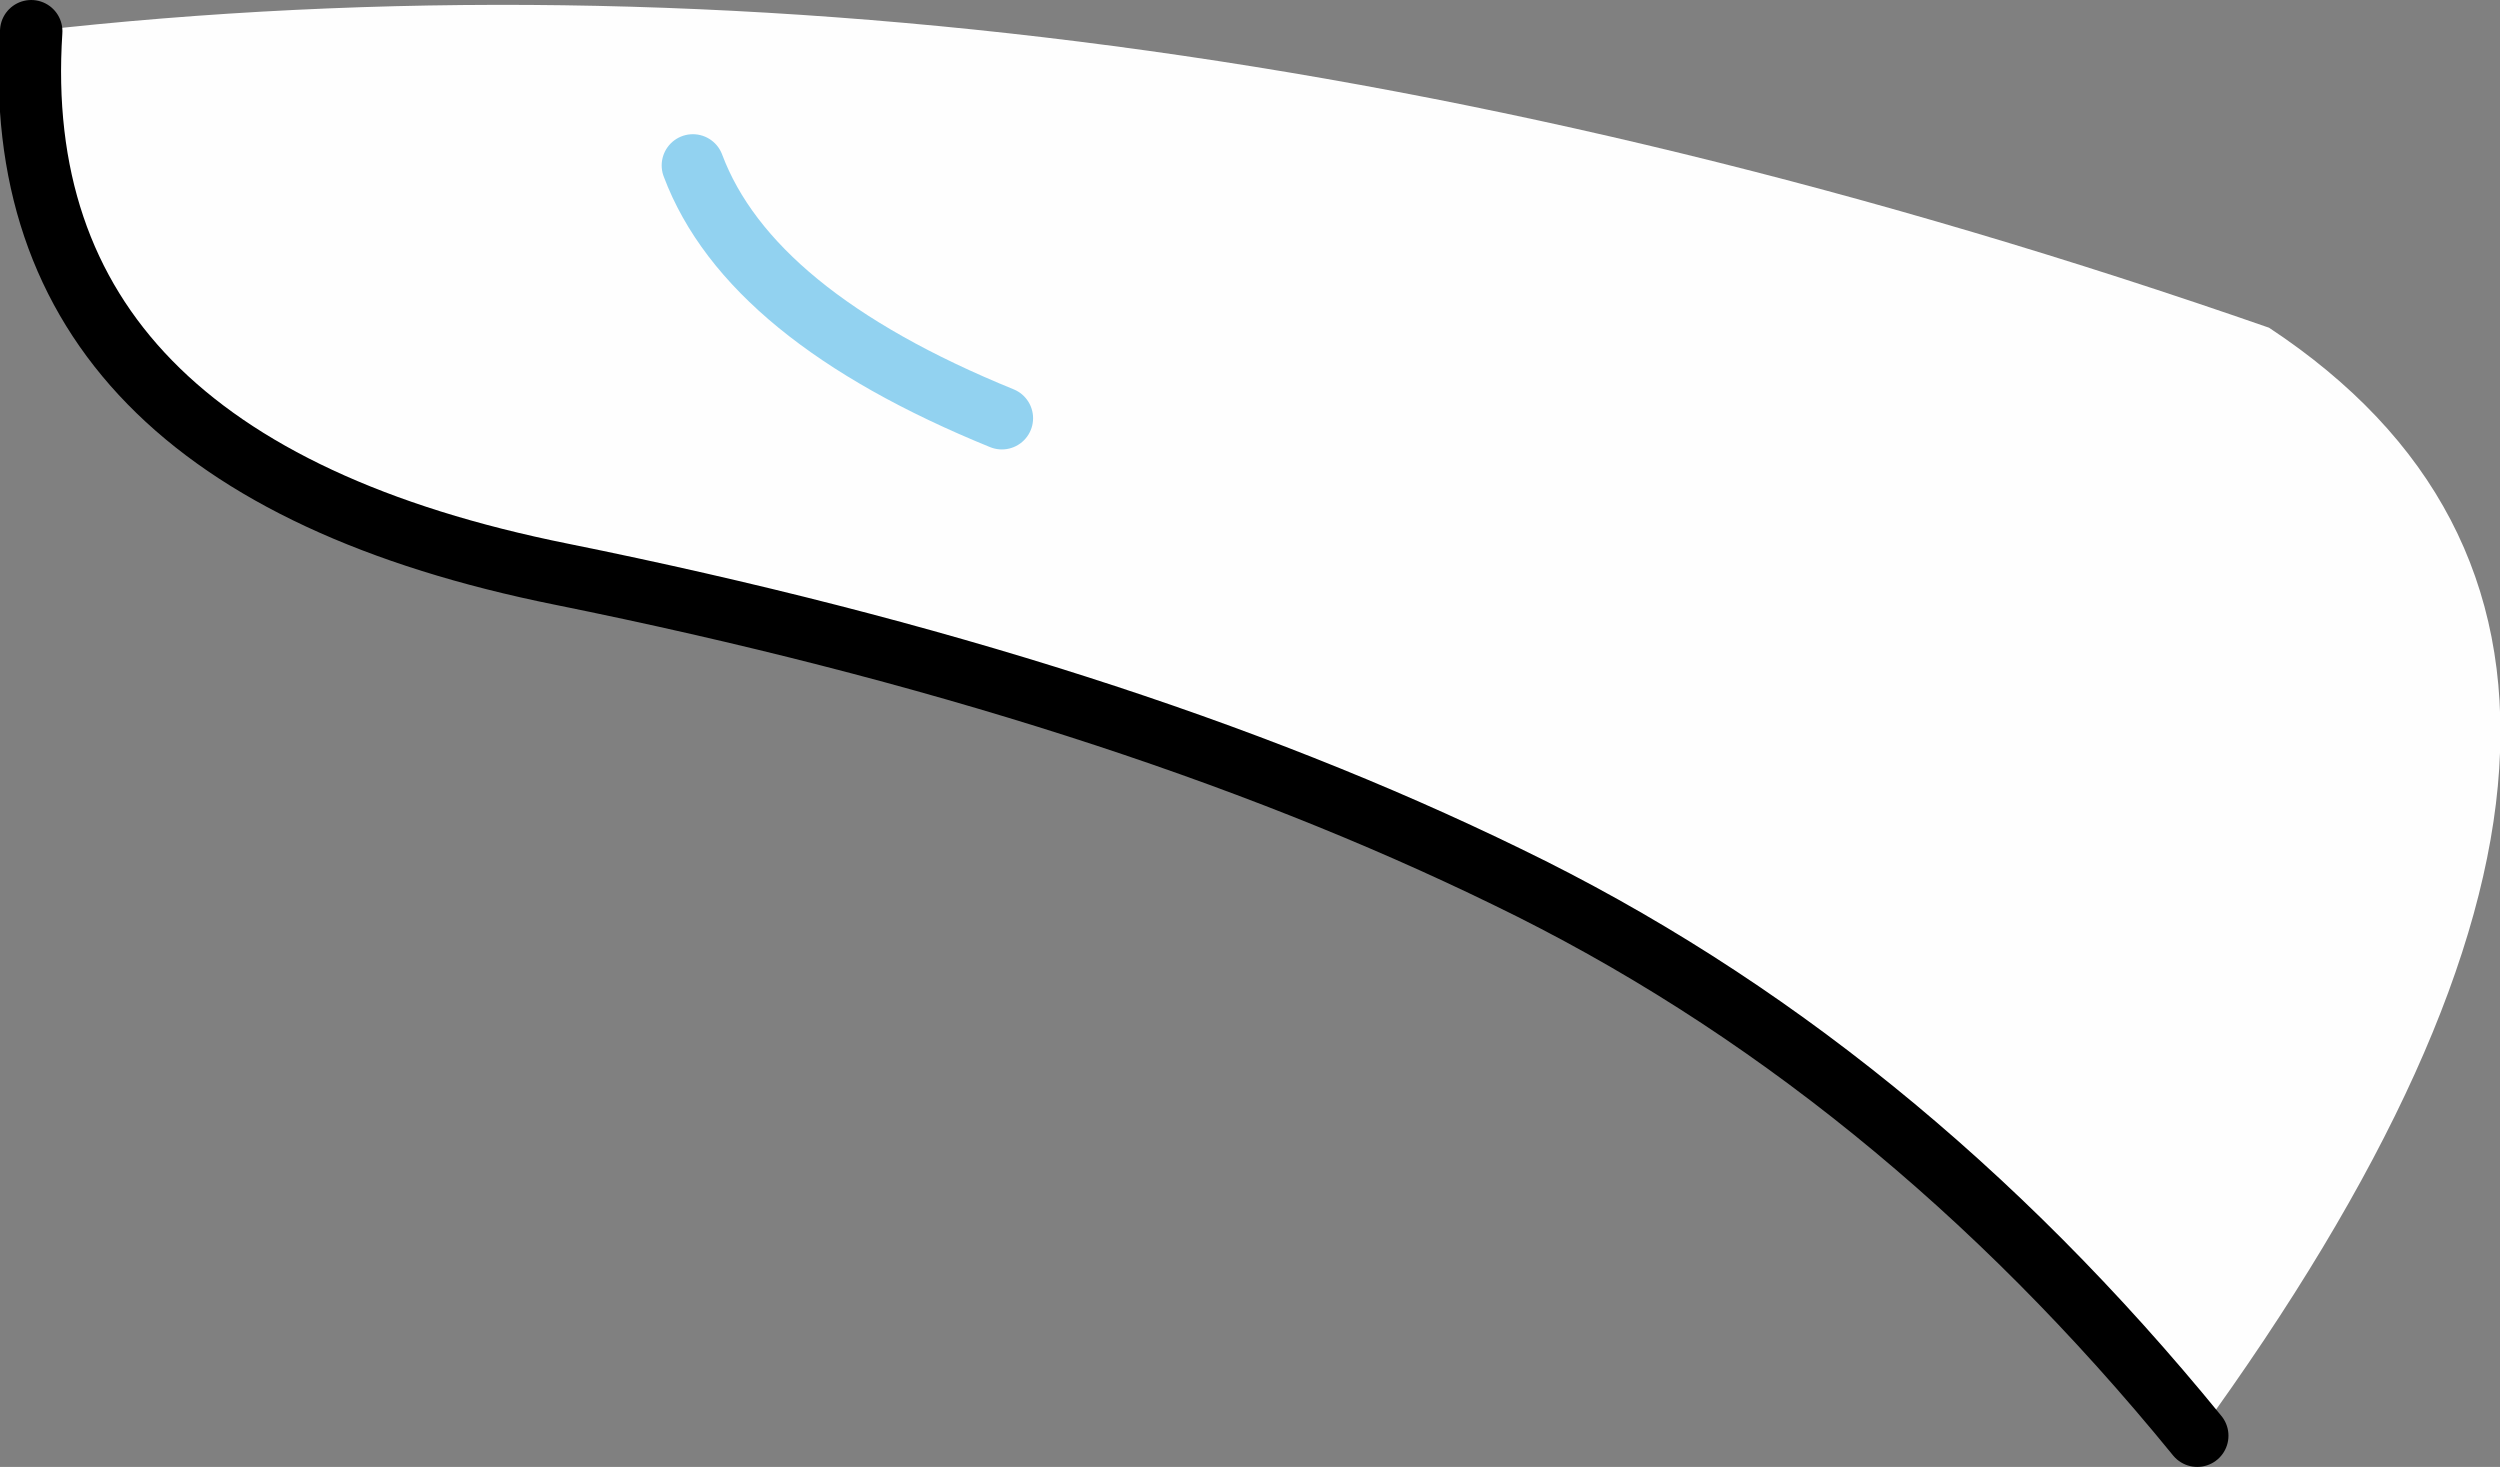 <?xml version="1.0" encoding="UTF-8" standalone="no"?>
<svg xmlns:xlink="http://www.w3.org/1999/xlink" height="23.5px" width="40.05px" xmlns="http://www.w3.org/2000/svg">
  <rect width="100%" height="100%" fill="#808080" stroke="none"/>
  <g transform="matrix(1.0, 0.0, 0.0, 1.0, -6.85, -2.65)">
    <path d="M7.35 3.15 Q24.1 1.25 43.2 7.9 51.15 13.15 42.05 25.65 37.2 19.7 31.0 16.7 24.75 13.65 15.85 11.85 6.9 10.05 7.35 3.15 M22.9 9.35 Q18.85 7.7 17.95 5.3 18.85 7.7 22.9 9.35" fill="#fefefe" fill-rule="evenodd" stroke="none"/>
    <path d="M7.35 3.15 Q6.9 10.05 15.85 11.85 24.75 13.65 31.0 16.7 37.2 19.7 42.05 25.65" fill="none" stroke="#000000" stroke-linecap="round" stroke-linejoin="round" stroke-width="1.0"/>
    <path d="M17.95 5.3 Q18.85 7.7 22.9 9.35" fill="none" stroke="#92d2f0" stroke-linecap="round" stroke-linejoin="round" stroke-width="1.0"/>
  </g>
</svg>
